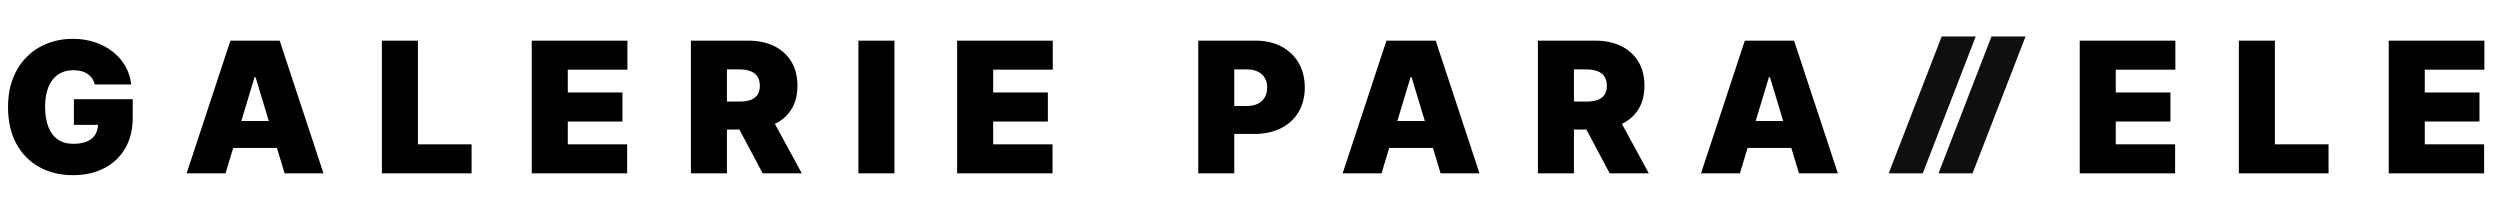 <svg width="274" height="24" viewBox="0 0 274 24" fill="none" xmlns="http://www.w3.org/2000/svg">
<path d="M10.383 9.256C10.322 9.005 10.225 8.785 10.092 8.595C9.96 8.401 9.794 8.238 9.595 8.105C9.401 7.968 9.174 7.866 8.913 7.8C8.658 7.729 8.376 7.693 8.068 7.693C7.405 7.693 6.839 7.852 6.371 8.169C5.907 8.486 5.552 8.943 5.305 9.54C5.064 10.136 4.943 10.856 4.943 11.699C4.943 12.551 5.059 13.28 5.291 13.886C5.523 14.492 5.869 14.956 6.328 15.278C6.787 15.6 7.358 15.761 8.04 15.761C8.641 15.761 9.141 15.674 9.538 15.499C9.941 15.323 10.242 15.075 10.44 14.753C10.639 14.431 10.739 14.052 10.739 13.617L11.421 13.688H8.097V10.875H14.546V12.892C14.546 14.218 14.264 15.352 13.7 16.294C13.142 17.232 12.37 17.951 11.385 18.453C10.405 18.95 9.28 19.199 8.011 19.199C6.596 19.199 5.353 18.898 4.283 18.297C3.213 17.695 2.377 16.838 1.776 15.726C1.179 14.613 0.881 13.29 0.881 11.756C0.881 10.553 1.063 9.488 1.428 8.56C1.797 7.632 2.308 6.848 2.962 6.209C3.615 5.565 4.37 5.08 5.227 4.753C6.084 4.421 7.003 4.256 7.983 4.256C8.845 4.256 9.645 4.379 10.383 4.625C11.127 4.866 11.783 5.212 12.351 5.662C12.924 6.107 13.385 6.635 13.736 7.246C14.086 7.857 14.299 8.527 14.375 9.256H10.383ZM24.716 19H20.454L25.256 4.455H30.653L35.455 19H31.193L28.011 8.46H27.898L24.716 19ZM23.921 13.261H31.932V16.216H23.921V13.261ZM41.855 19V4.455H45.804V15.818H51.685V19H41.855ZM58.281 19V4.455H68.764V7.636H62.23V10.136H68.224V13.318H62.23V15.818H68.736V19H58.281ZM75.723 19V4.455H82.001C83.081 4.455 84.025 4.651 84.835 5.044C85.644 5.437 86.274 6.003 86.724 6.741C87.174 7.48 87.399 8.366 87.399 9.398C87.399 10.439 87.167 11.318 86.703 12.033C86.243 12.748 85.597 13.287 84.764 13.652C83.935 14.017 82.967 14.199 81.859 14.199H78.109V11.131H81.064C81.528 11.131 81.923 11.074 82.25 10.96C82.581 10.842 82.834 10.655 83.01 10.399C83.189 10.143 83.279 9.81 83.279 9.398C83.279 8.981 83.189 8.643 83.01 8.382C82.834 8.117 82.581 7.923 82.25 7.8C81.923 7.672 81.528 7.608 81.064 7.608H79.671V19H75.723ZM84.245 12.324L87.882 19H83.592L80.041 12.324H84.245ZM98.031 4.455V19H94.082V4.455H98.031ZM104.902 19V4.455H115.385V7.636H108.851V10.136H114.846V13.318H108.851V15.818H115.357V19H104.902ZM131.328 19V4.455H137.607C138.686 4.455 139.631 4.668 140.44 5.094C141.25 5.52 141.88 6.119 142.33 6.891C142.779 7.662 143.004 8.564 143.004 9.597C143.004 10.638 142.772 11.54 142.308 12.303C141.849 13.065 141.203 13.652 140.369 14.064C139.541 14.476 138.572 14.682 137.464 14.682H133.714V11.614H136.669C137.133 11.614 137.528 11.533 137.855 11.372C138.187 11.206 138.44 10.972 138.615 10.669C138.795 10.366 138.885 10.008 138.885 9.597C138.885 9.18 138.795 8.825 138.615 8.531C138.44 8.233 138.187 8.006 137.855 7.849C137.528 7.688 137.133 7.608 136.669 7.608H135.277V19H131.328ZM151.415 19H147.154L151.955 4.455H157.353L162.154 19H157.892L154.711 8.46H154.597L151.415 19ZM150.62 13.261H158.631V16.216H150.62V13.261ZM168.555 19V4.455H174.833C175.913 4.455 176.857 4.651 177.667 5.044C178.477 5.437 179.106 6.003 179.556 6.741C180.006 7.48 180.231 8.366 180.231 9.398C180.231 10.439 179.999 11.318 179.535 12.033C179.076 12.748 178.429 13.287 177.596 13.652C176.767 14.017 175.799 14.199 174.691 14.199H170.941V11.131H173.896C174.36 11.131 174.755 11.074 175.082 10.96C175.413 10.842 175.666 10.655 175.842 10.399C176.022 10.143 176.112 9.81 176.112 9.398C176.112 8.981 176.022 8.643 175.842 8.382C175.666 8.117 175.413 7.923 175.082 7.8C174.755 7.672 174.36 7.608 173.896 7.608H172.504V19H168.555ZM177.077 12.324L180.714 19H176.424L172.873 12.324H177.077ZM190.692 19H186.431L191.232 4.455H196.63L201.431 19H197.17L193.988 8.46H193.874L190.692 19ZM189.897 13.261H197.908V16.216H189.897V13.261Z" fill="black"/>
<path fill-rule="evenodd" clip-rule="evenodd" d="M207 19L212.808 4H216.541L210.733 19H207Z" fill="#0F0F0F"/>
<path fill-rule="evenodd" clip-rule="evenodd" d="M212.459 19L218.267 4H222L216.192 19H212.459Z" fill="#0F0F0F"/>
<path d="M227.938 19V4.455H238.42V7.636H231.886V10.136H237.881V13.318H231.886V15.818H238.392V19H227.938ZM245.379 19V4.455H249.328V15.818H255.208V19H245.379ZM261.805 19V4.455H272.288V7.636H265.754V10.136H271.748V13.318H265.754V15.818H272.259V19H261.805Z" fill="black"/>
</svg>
